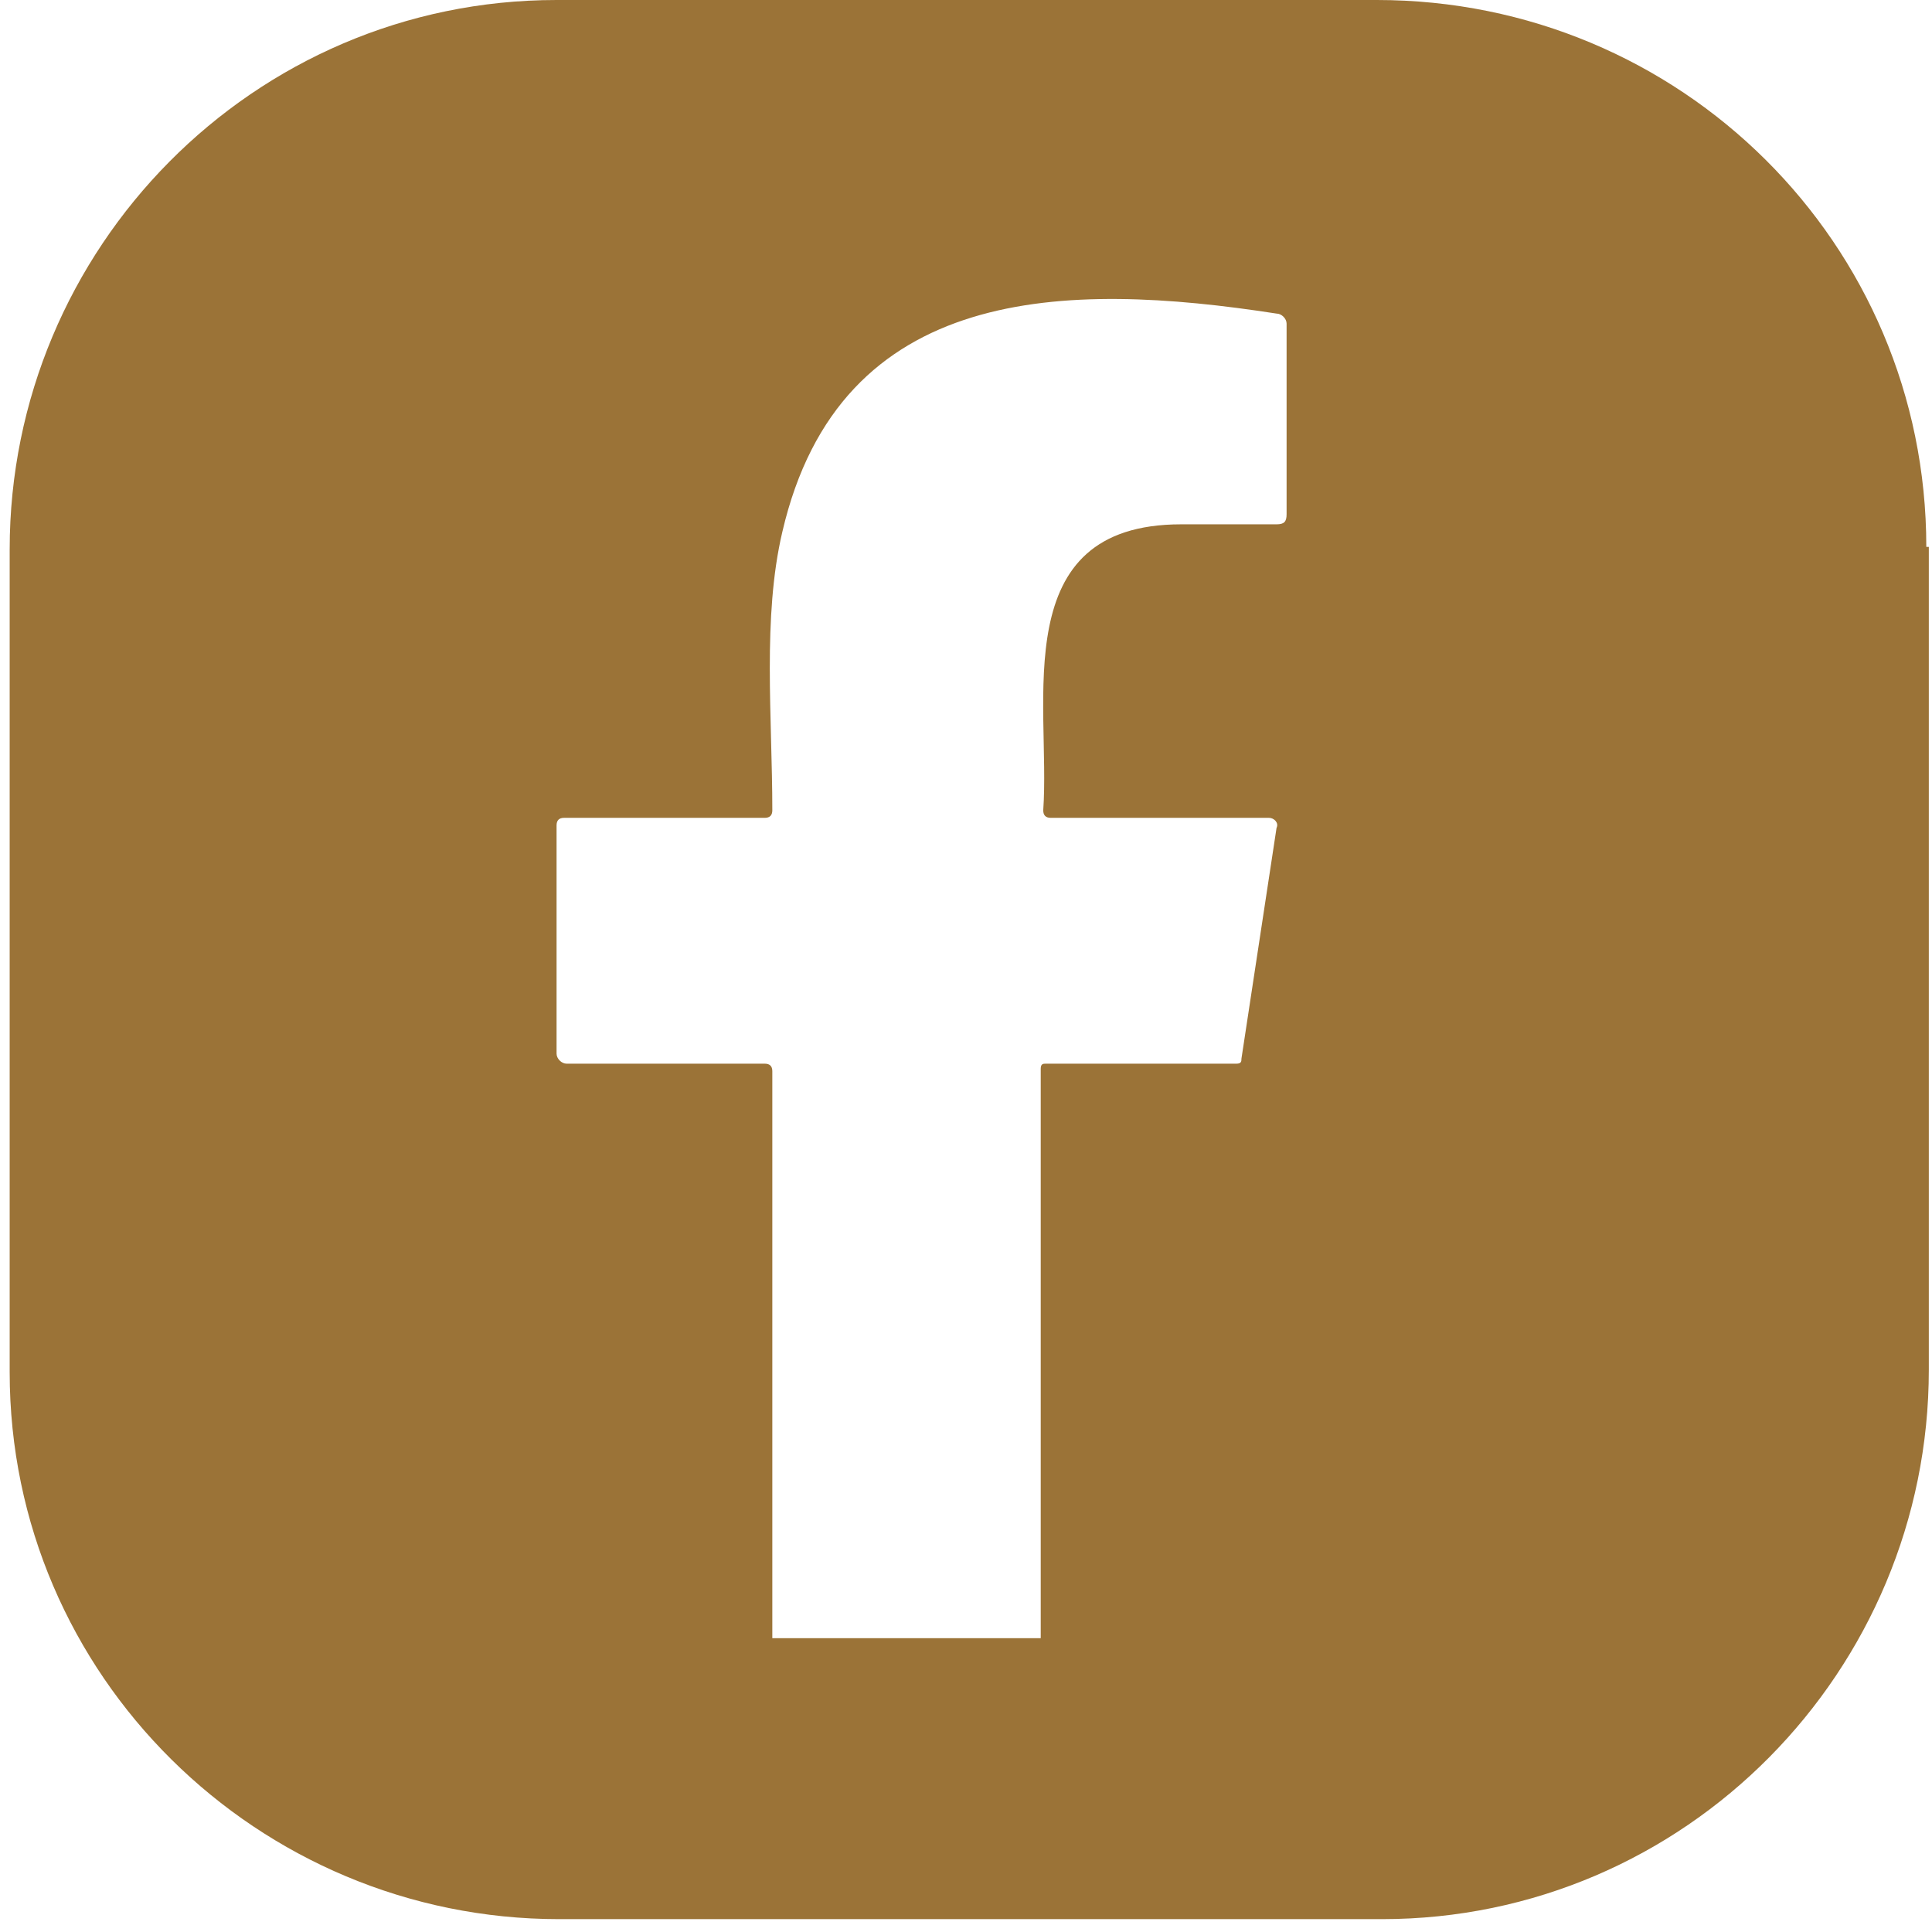 <svg width="116" height="116" viewBox="0 0 116 116" fill="none" xmlns="http://www.w3.org/2000/svg">
<path d="M115.658 32.836C115.658 14.611 100.897 0 82.671 0H33.417C15.191 0 0.581 14.912 0.581 32.987V82.392C0.581 100.618 15.492 115.228 33.568 115.228H82.973C101.198 115.228 115.809 100.316 115.809 82.241V32.836H115.658ZM76.948 31.481C74.989 31.481 72.881 31.481 70.923 31.481C60.379 31.481 63.09 42.175 62.638 48.652C62.638 48.953 62.789 49.104 63.09 49.104H76.194C76.496 49.104 76.797 49.405 76.646 49.706L74.538 63.564C74.538 63.715 74.538 63.865 74.236 63.865H62.789C62.638 63.865 62.487 63.865 62.487 64.166V98.358H46.371V64.317C46.371 64.016 46.22 63.865 45.919 63.865H34.019C33.718 63.865 33.417 63.564 33.417 63.263V49.556C33.417 49.255 33.568 49.104 33.869 49.104H45.919C46.22 49.104 46.371 48.953 46.371 48.652C46.371 43.079 45.768 37.054 46.973 31.933C50.438 17.021 63.994 16.87 76.646 18.828C76.948 18.828 77.249 19.129 77.249 19.431V30.878C77.249 31.33 77.098 31.481 76.646 31.481H76.948Z" fill="#9B7337"/>
</svg>
